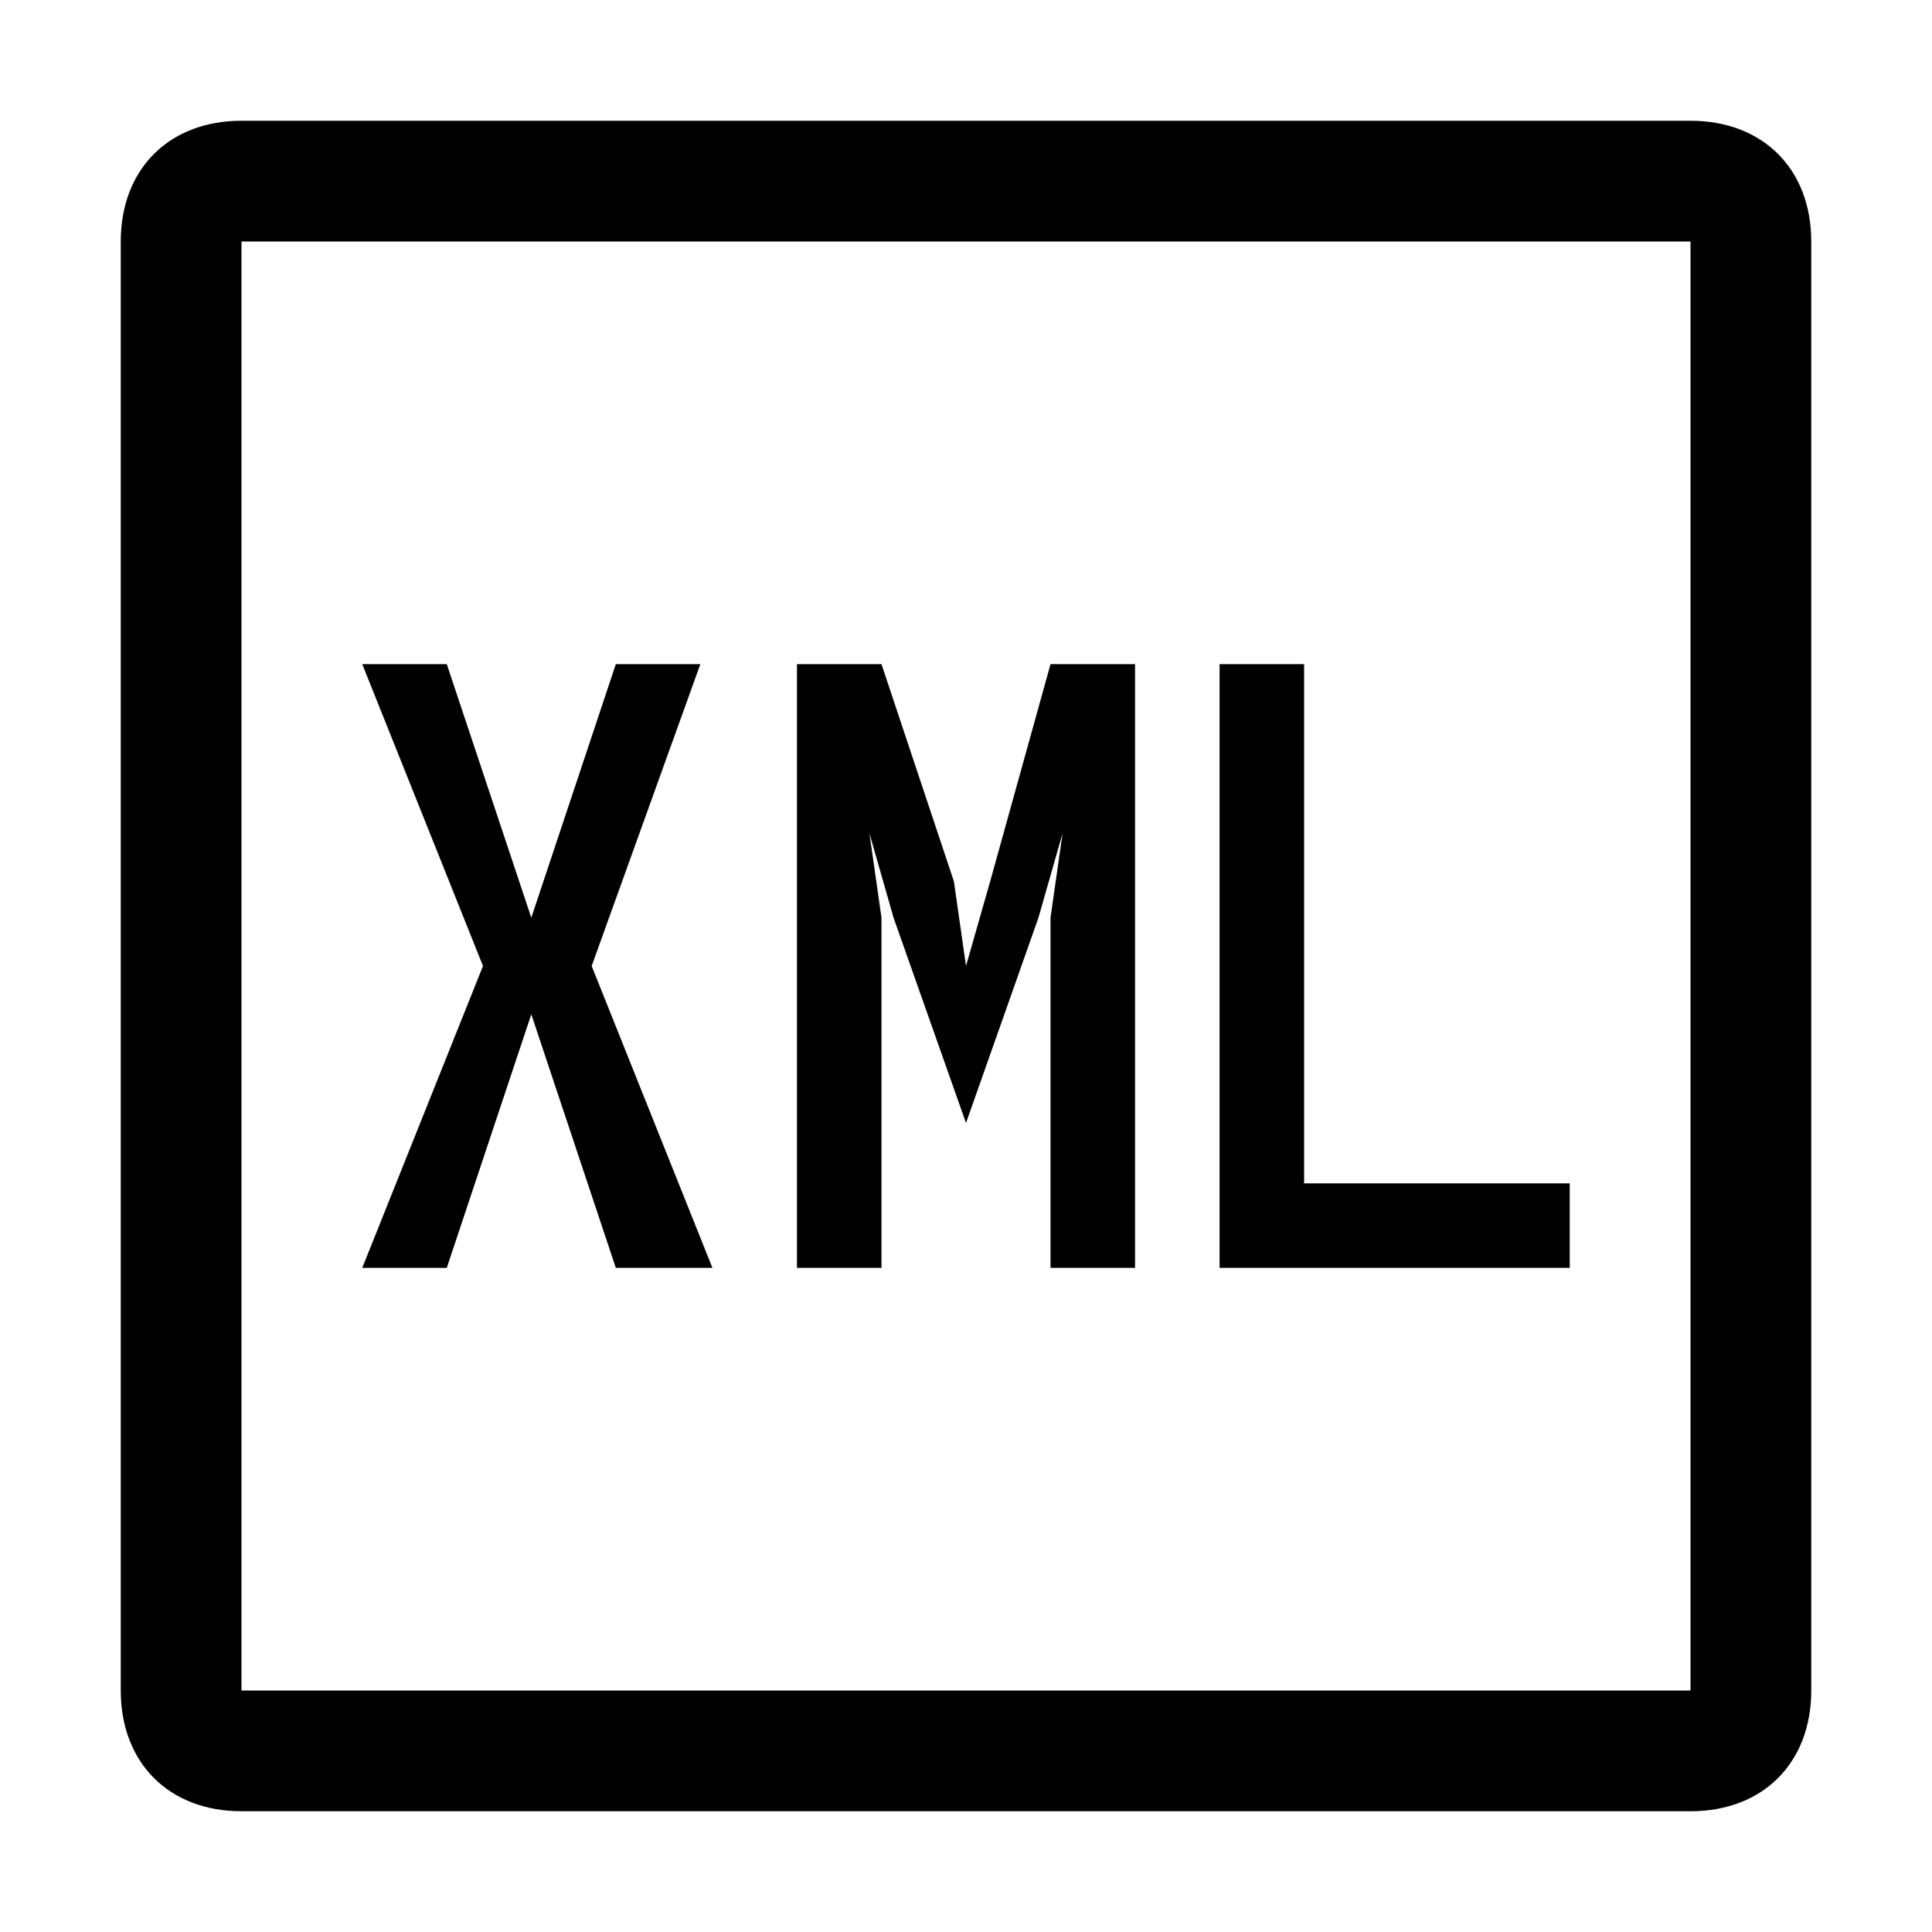 <svg xmlns="http://www.w3.org/2000/svg" style="enable-background:new 0 0 16 16" viewBox="0 0 16 16"><path d="M4.9 8l1 2.5h-.8l-.7-2.1-.7 2.1H3L4 8 3 5.5h.7l.7 2.1.7-2.1h.7L4.9 8zm4.5-2.5v5h-.7V7.6l.1-.7-.2.7L8 9.3l-.6-1.7-.2-.7.1.7v2.9h-.7v-5h.7l.6 1.8.1.7.2-.7.5-1.8h.7zM13 9.8v.7h-2.9v-5h.7v4.3H13zM14 2v12H2V2h12m0-1H2c-.6 0-1 .4-1 1v12c0 .6.4 1 1 1h12c.6 0 1-.4 1-1V2c0-.6-.4-1-1-1z"/></svg>